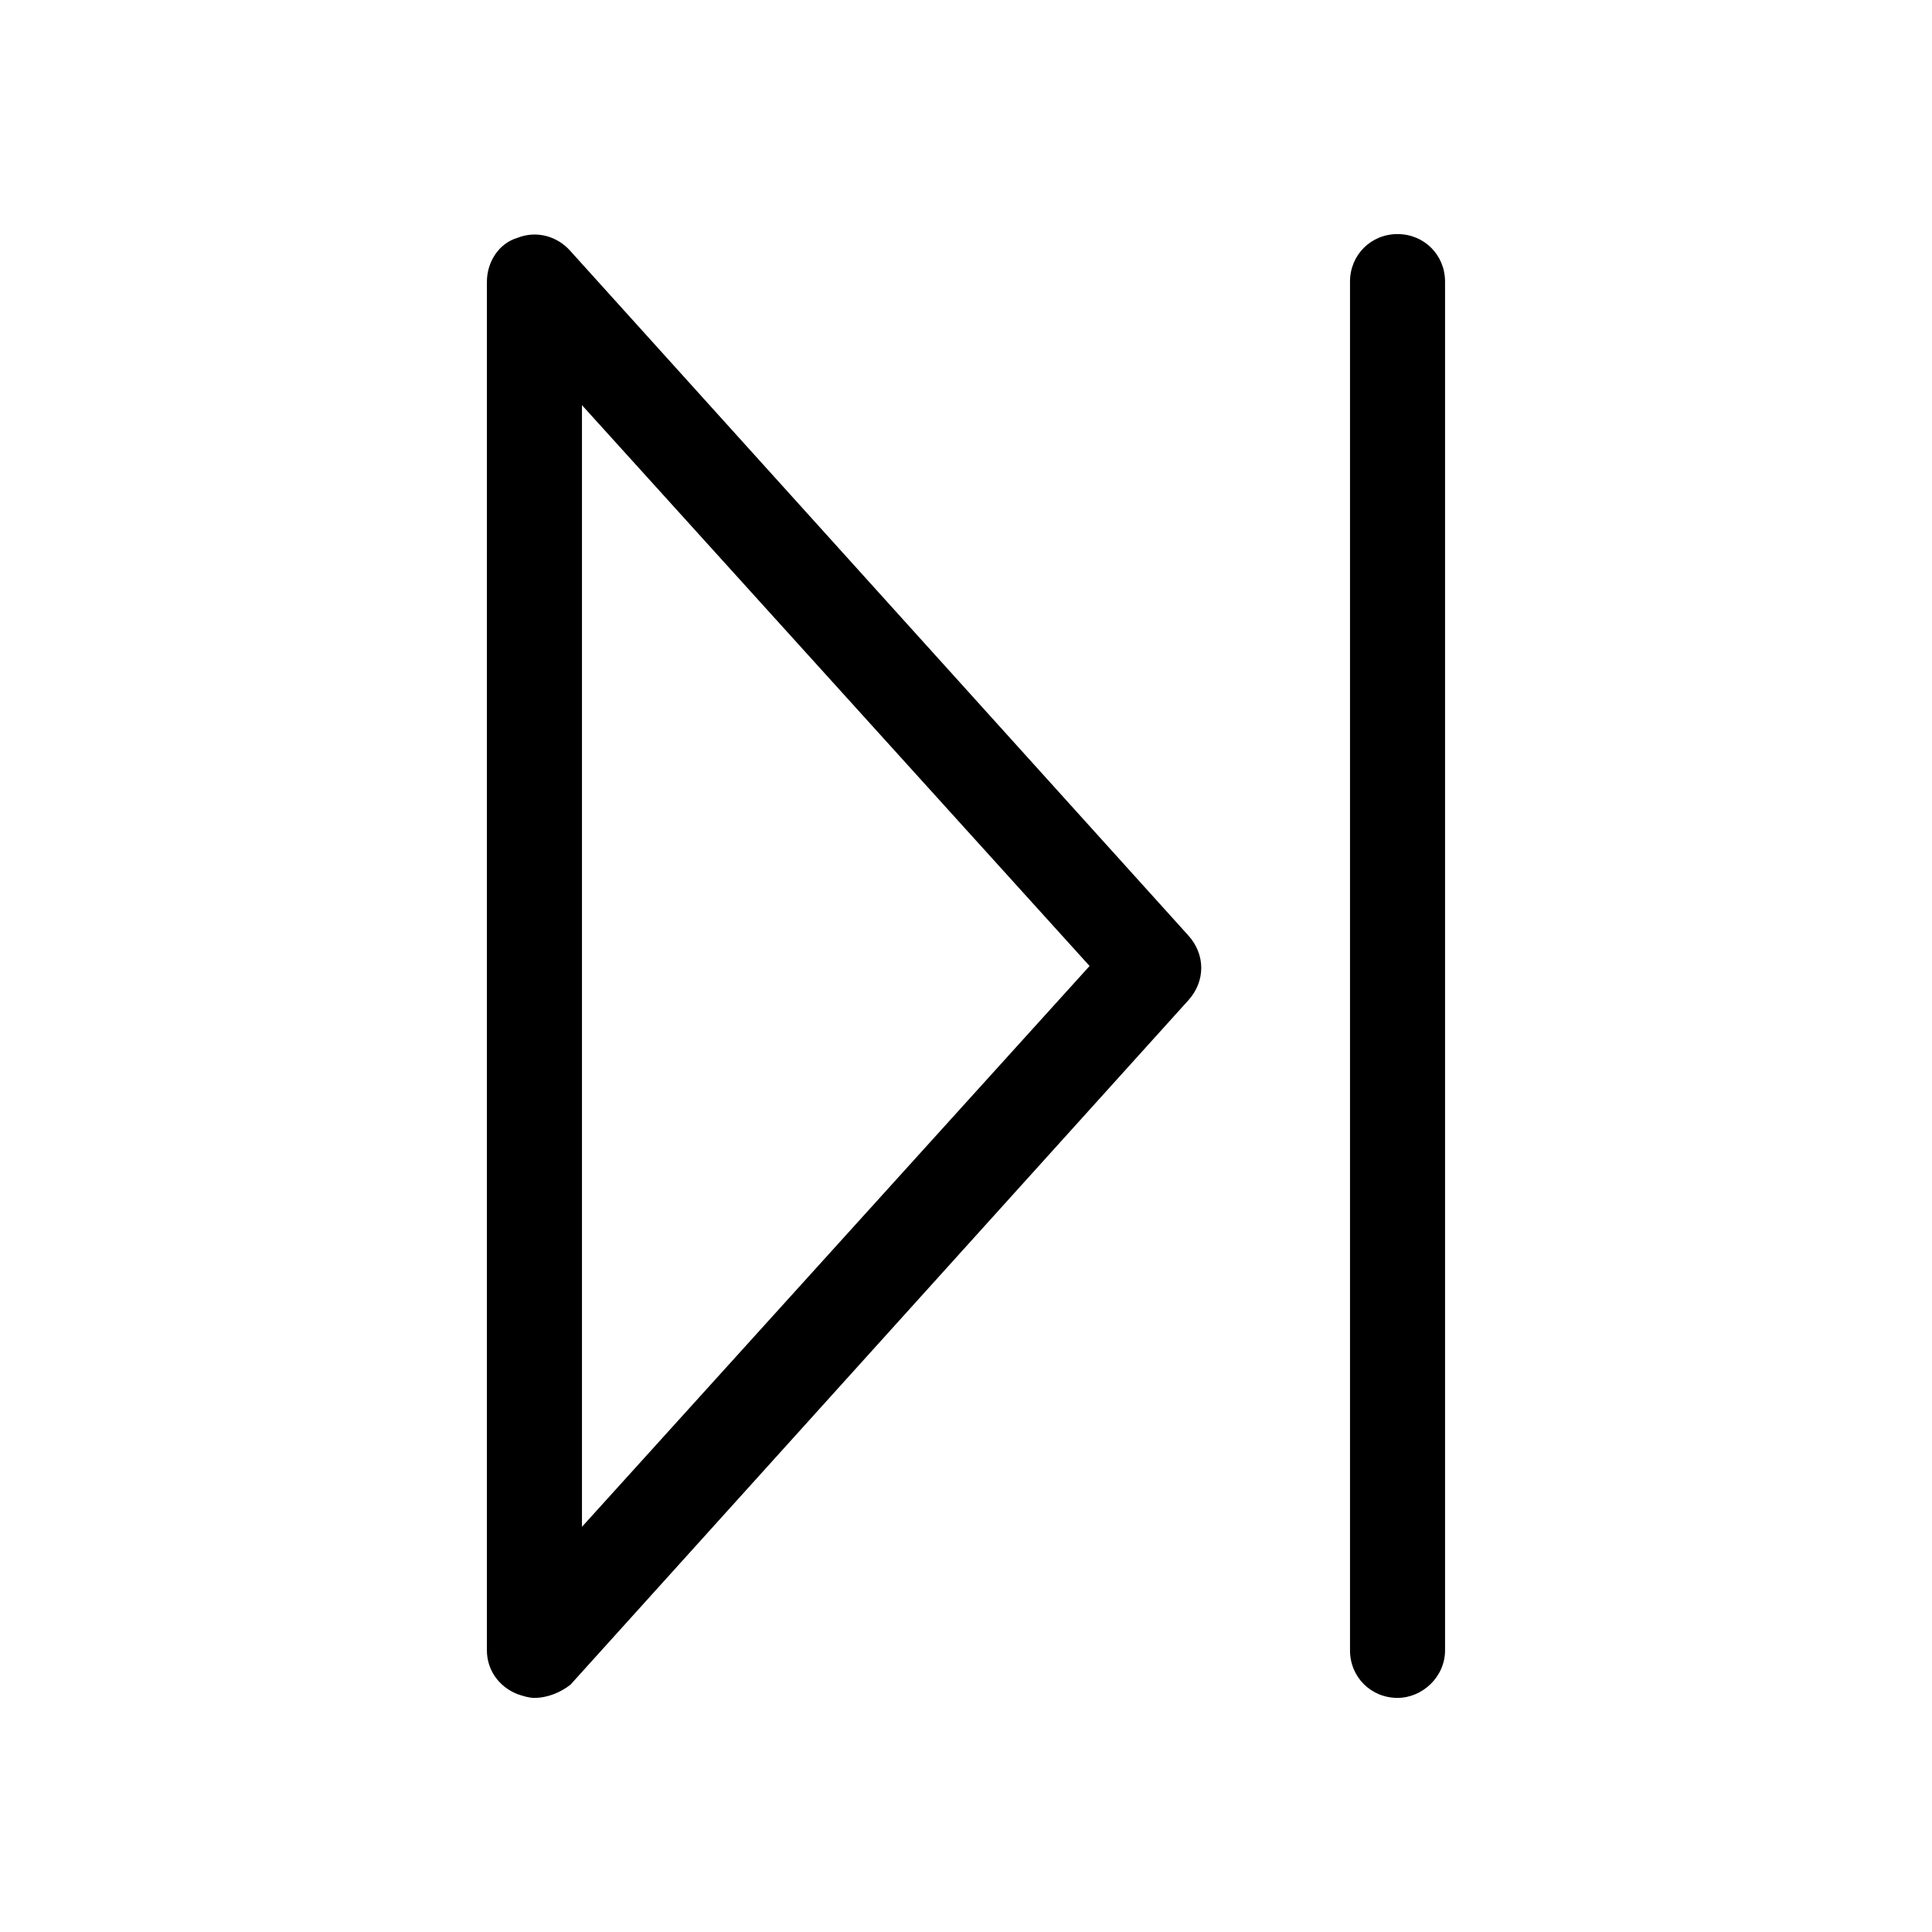 <?xml version="1.0" encoding="UTF-8"?>
<!-- Uploaded to: SVG Repo, www.svgrepo.com, Generator: SVG Repo Mixer Tools -->
<svg fill="#000000" width="800px" height="800px" version="1.1" viewBox="144 144 512 512" xmlns="http://www.w3.org/2000/svg">
 <g>
  <path d="m285.63 593.96c-1.512 0-3.023-0.504-4.535-1.008-5.039-2.016-8.062-6.551-8.062-11.586l0.004-362.74c0-5.039 3.023-10.078 8.062-11.586 5.039-2.016 10.578-0.504 14.105 3.527l163.74 181.37c4.535 5.039 4.535 12.09 0 17.129l-163.74 181.37c-2.519 2.012-6.047 3.523-9.574 3.523zm12.598-342.59v297.25l134.52-148.62z"/>
  <path d="m514.36 593.96c-7.055 0-12.594-5.543-12.594-12.594v-362.74c0-7.055 5.543-12.594 12.594-12.594 7.055 0 12.594 5.543 12.594 12.594v362.74c0 7.051-6.043 12.594-12.594 12.594z"/>
 </g>
</svg>